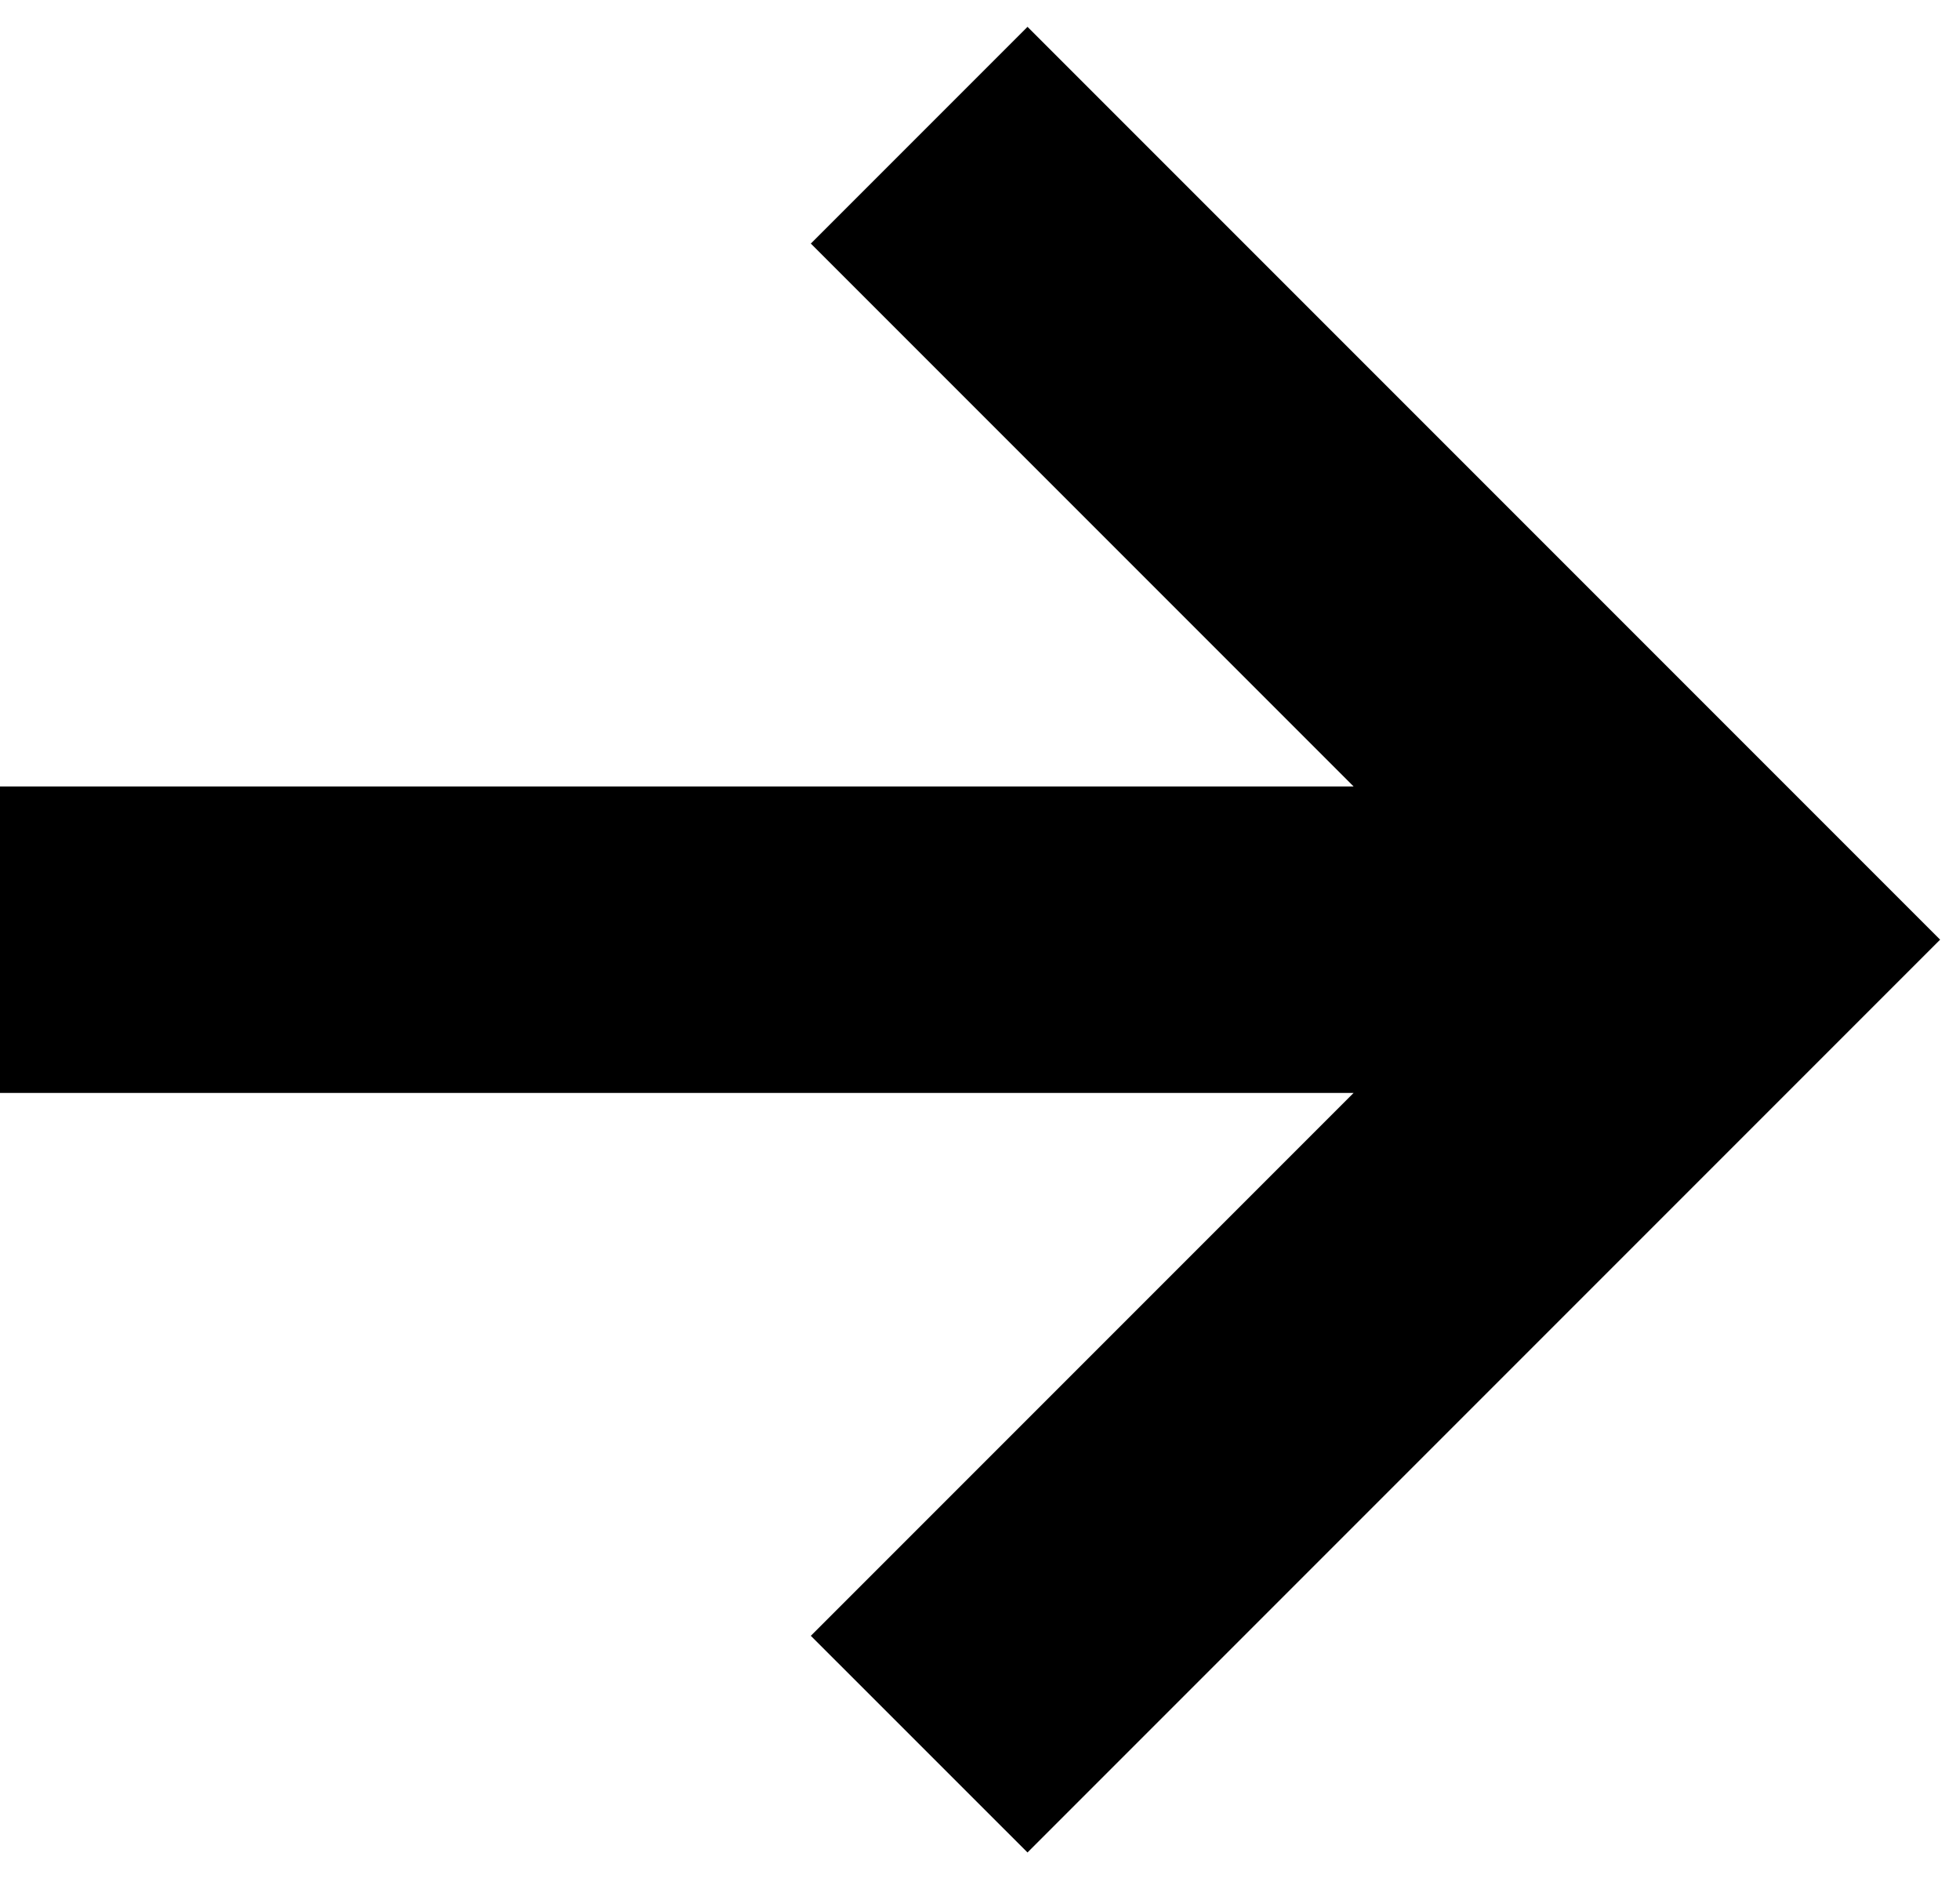 <svg width="29" height="28" viewBox="0 0 29 28" fill="none" xmlns="http://www.w3.org/2000/svg">
<path fill-rule="evenodd" clip-rule="evenodd" d="M20.028 11.634L11.997 3.603L15.203 0.397L28.706 13.9L15.203 27.403L11.997 24.198L20.028 16.167H0V11.634H20.028Z" fill="black"/>
</svg>
